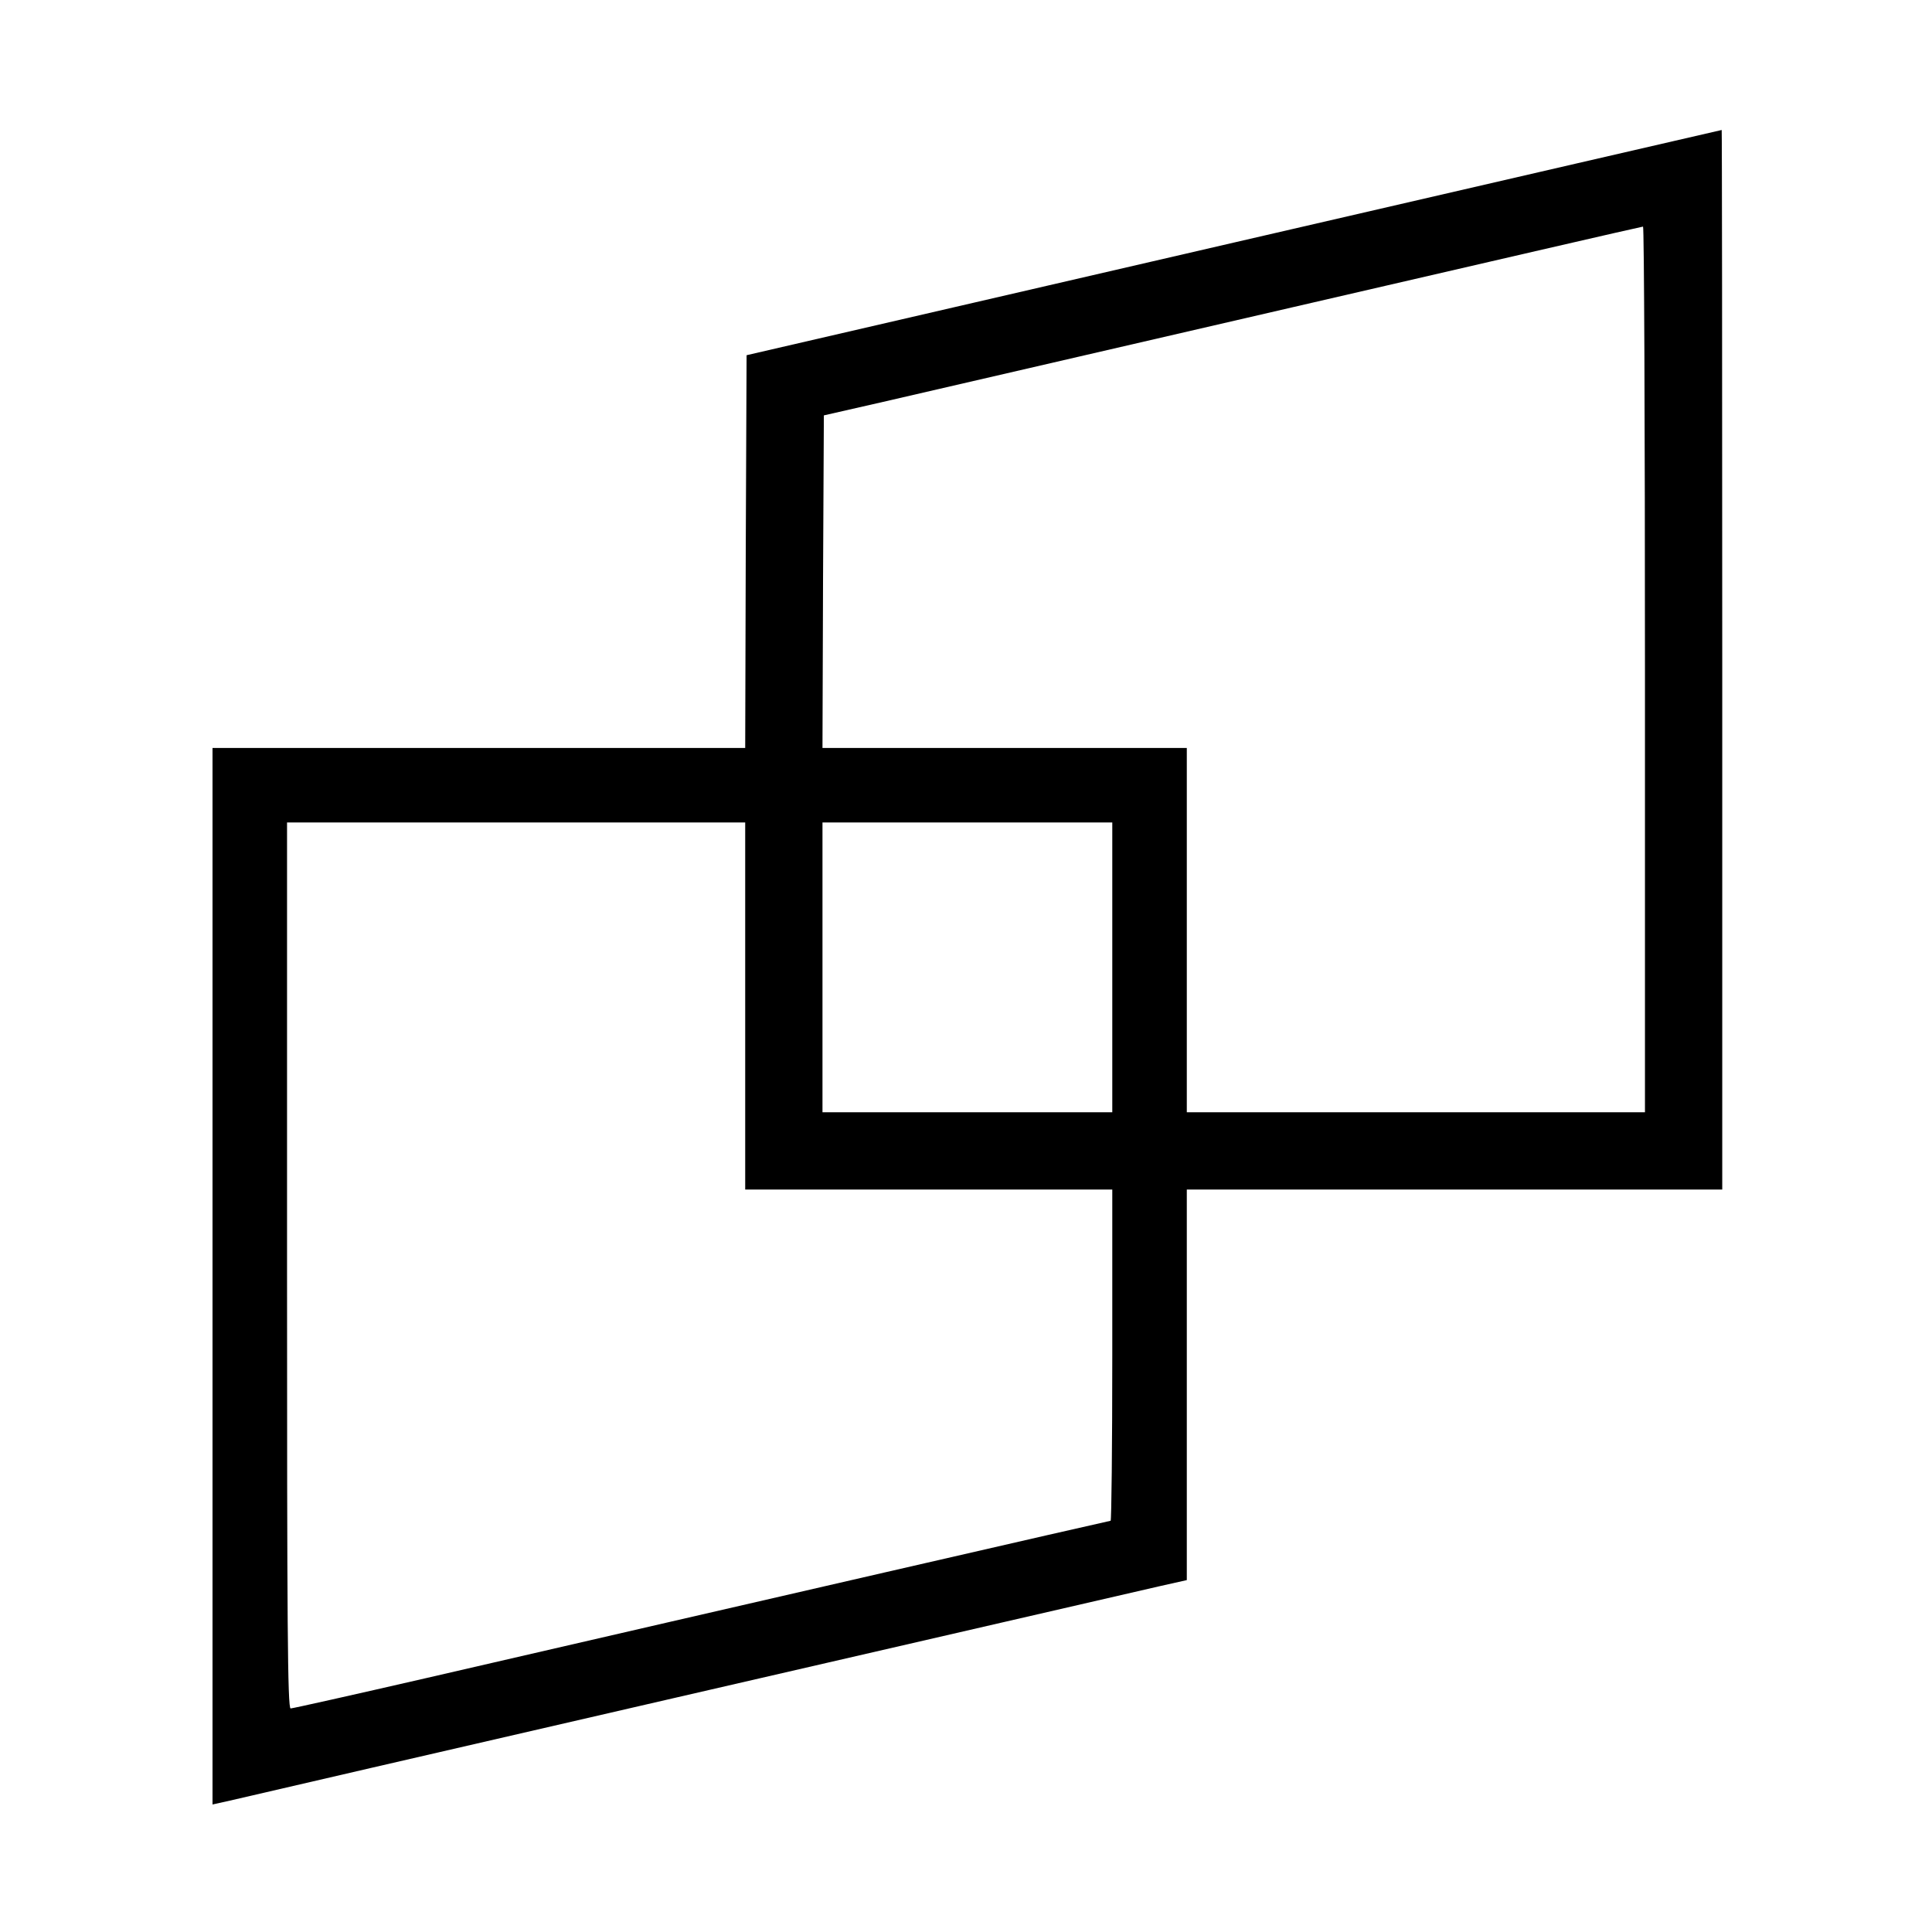 <?xml version="1.0" standalone="no"?><svg version="1.0" xmlns="http://www.w3.org/2000/svg" width="700pt" height="700pt" viewBox="0 0 700 700" preserveAspectRatio="xMidYMid meet"><g transform="translate(0,700) scale(0.1,-0.1)" fill="#000000" stroke="none"><path d="M4470 6121 l-1765 -408 -3 -711 -2 -712 -965 0 -965 0 0 -1914 0 -1914 63 14 c56 14 3138 724 3369 777 l98 22 0 708 0 707 970 0 970 0 0 1920 c0 1056 -1 1920 -2 1919 -2 0 -797 -184 -1768 -408z m1490 -1546 l0 -1605 -830 0 -830 0 0 660 0 660 -660 0 -660 0 2 602 3 603 215 49 c118 27 784 181 1480 342 696 161 1268 293 1273 293 4 1 7 -721 7 -1604z m-3260 -1220 l0 -665 665 0 665 0 0 -600 c0 -330 -3 -600 -6 -600 -5 0 -1328 -304 -2484 -571 -261 -60 -480 -109 -487 -109 -11 0 -13 305 -13 1605 l0 1605 830 0 830 0 0 -665z m1330 140 l0 -525 -525 0 -525 0 0 525 0 525 525 0 525 0 0 -525z"/></g></svg>